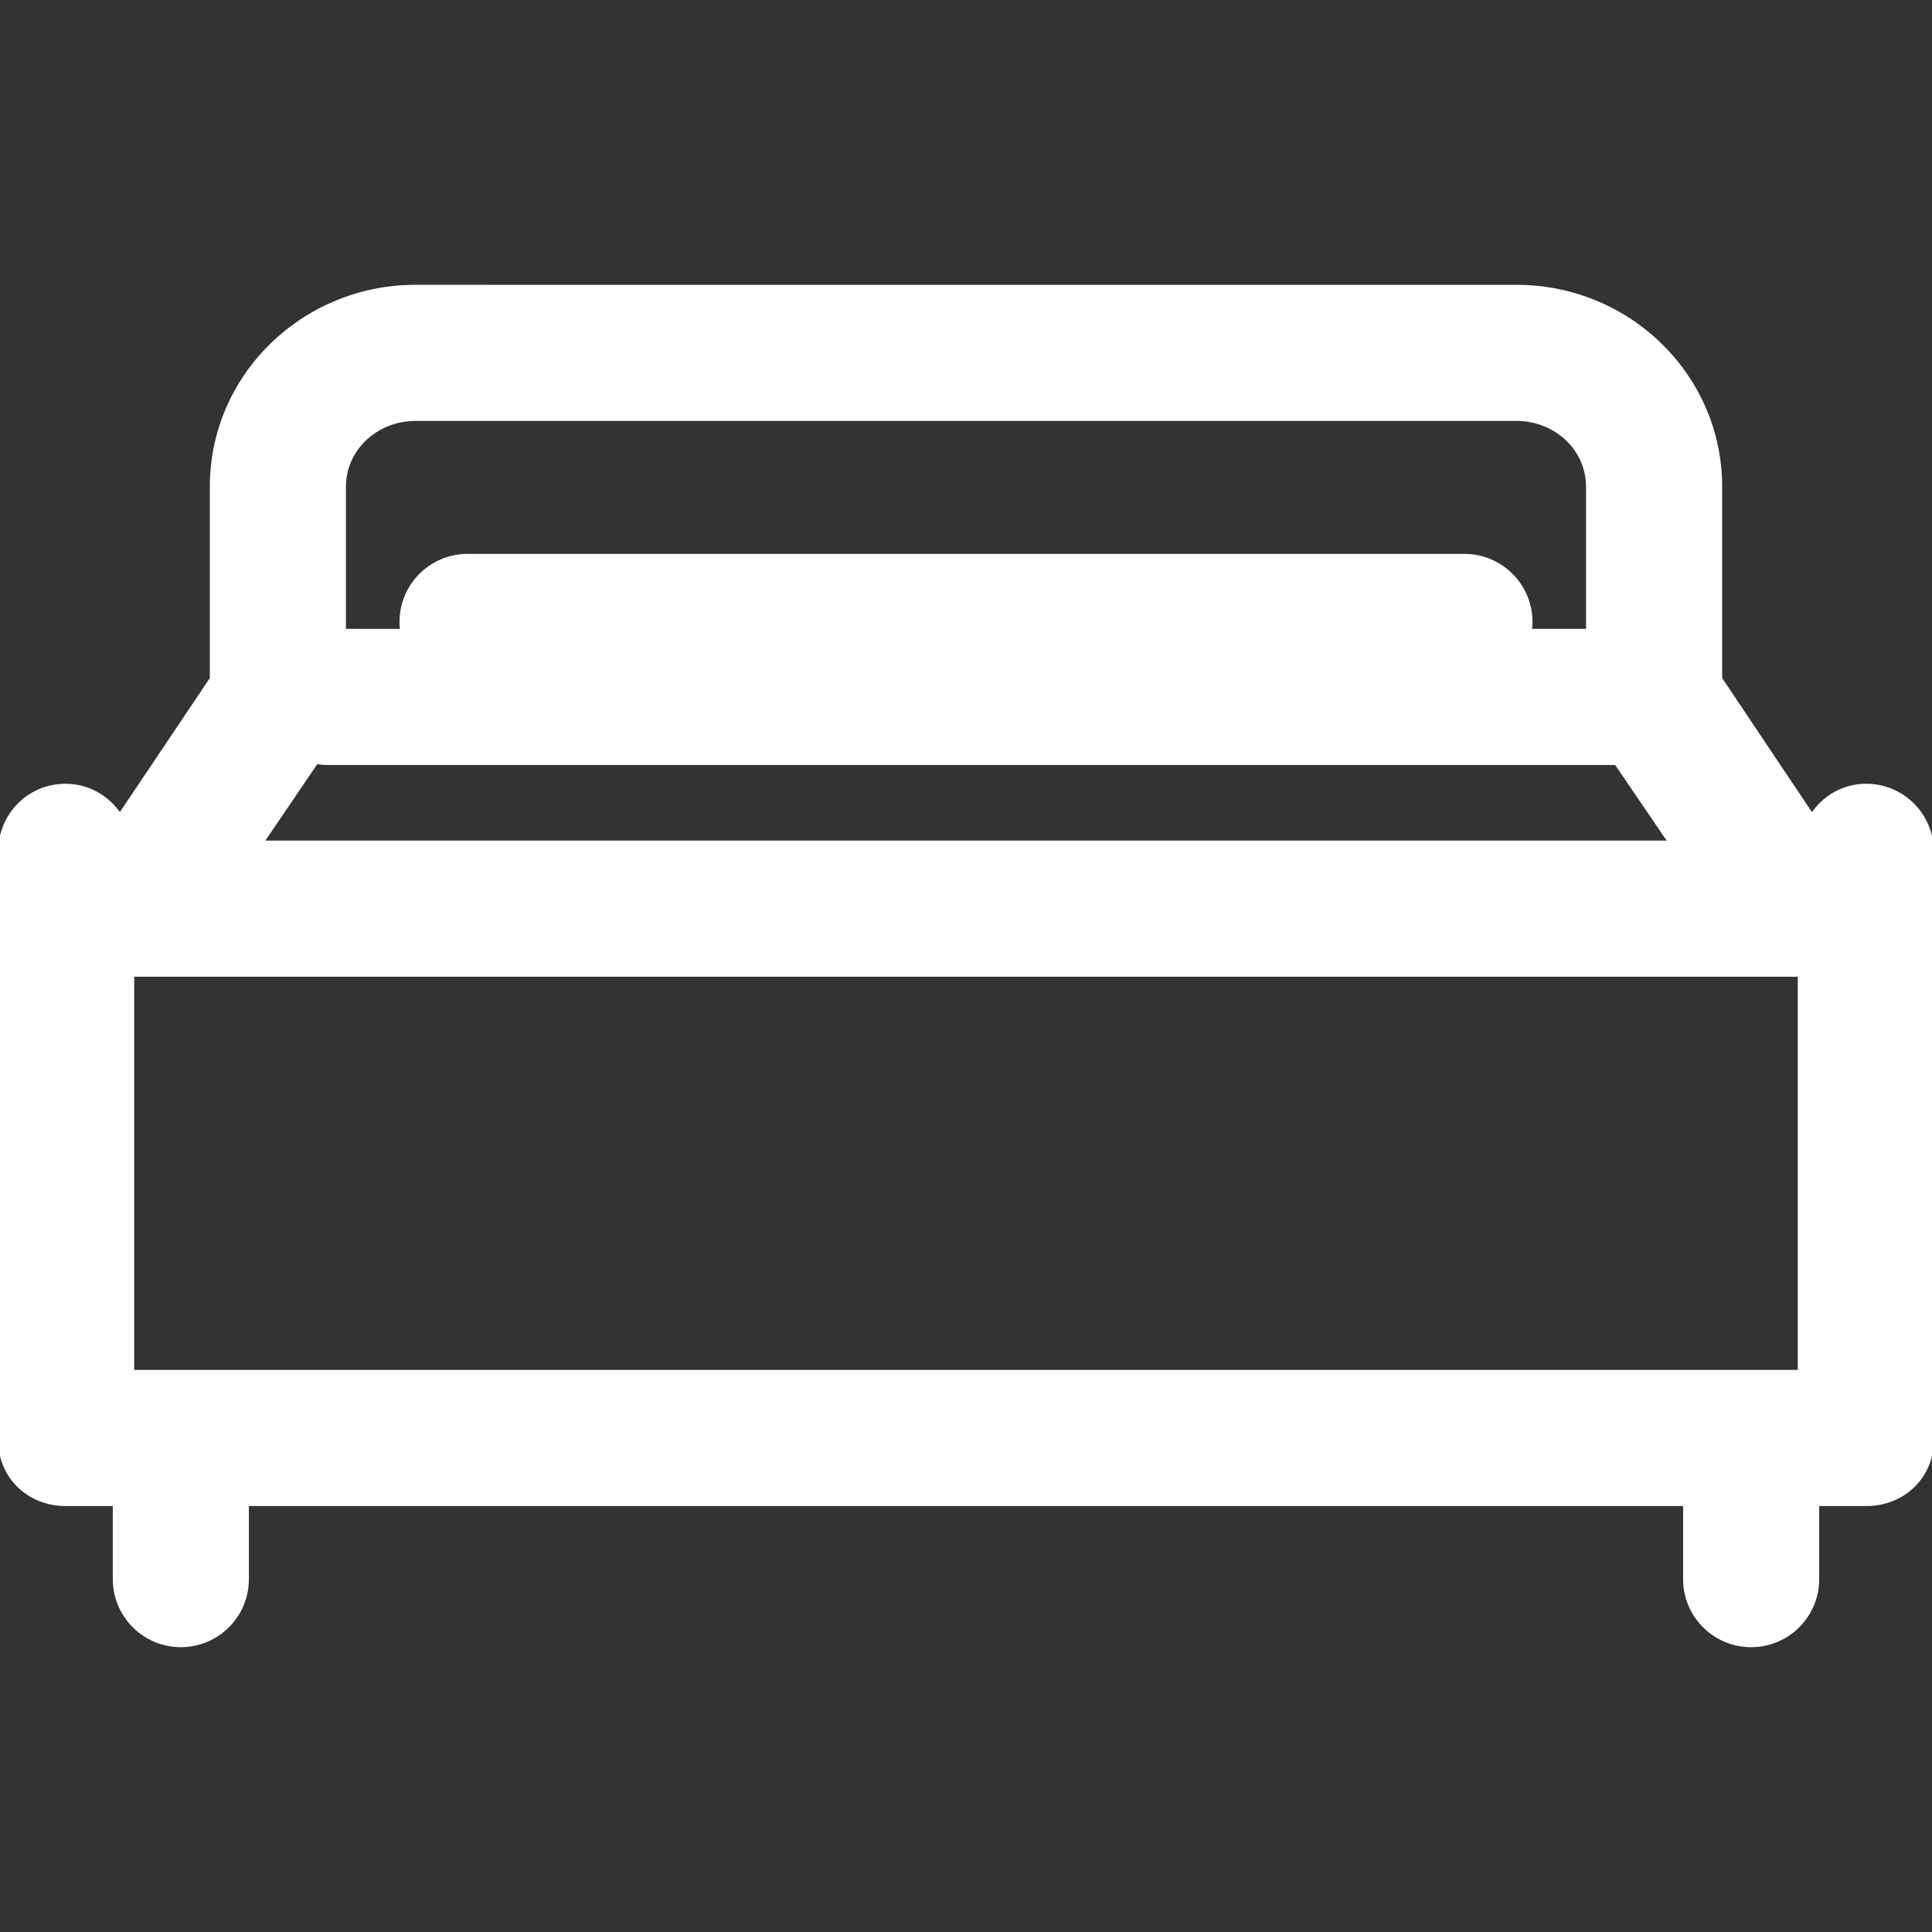 <!DOCTYPE svg PUBLIC "-//W3C//DTD SVG 1.1//EN" "http://www.w3.org/Graphics/SVG/1.1/DTD/svg11.dtd">
<!-- Uploaded to: SVG Repo, www.svgrepo.com, Transformed by: SVG Repo Mixer Tools -->
<svg fill="#ffffff" height="256px" width="256px" version="1.1" id="Layer_1" xmlns="http://www.w3.org/2000/svg" xmlns:xlink="http://www.w3.org/1999/xlink" viewBox="0 0 511.999 511.999" xml:space="preserve" stroke="#ffffff">
<rect x="0" y="0" width="511.999" height="511.999" fill="#333333" stroke="none"/>
<g id="SVGRepo_bgCarrier" stroke-width="0"/>
<g id="SVGRepo_tracerCarrier" stroke-linecap="round" stroke-linejoin="round"/>
<g id="SVGRepo_iconCarrier"> <g> <g> <path d="M494.565,208.205c-6.121,0-11.251,3.141-14.387,7.894l-24.288-36.256v-50.833c0-29.541-24.435-53.028-53.974-53.028 H110.082c-29.539,0-53.974,23.488-53.974,53.027v50.833l-24.338,36.256c-3.136-4.753-8.317-7.894-14.438-7.894 C7.65,208.203,0,216.054,0,225.738v155.883c-0.001,9.685,7.648,16.991,17.333,16.991h13.058v19.872 c0,9.684,7.851,17.534,17.534,17.534s17.534-7.851,17.534-17.534v-19.872h381.078v19.872c0,9.684,7.851,17.534,17.534,17.534 s17.534-7.851,17.534-17.534v-19.872h13.058c9.684,0,17.334-7.306,17.334-16.99V225.739 C511.999,216.055,504.249,208.205,494.565,208.205z M91.177,129.008c0-10.203,8.703-17.959,18.905-17.959h291.832 c10.203,0,18.905,7.756,18.905,17.959v38.151h-15.37c0.103-0.767,0.174-1.543,0.174-2.338c0-9.684-7.851-17.534-17.534-17.534 H123.908c-9.684,0-17.534,7.851-17.534,17.534c0,0.795,0.071,1.571,0.174,2.338H91.177V129.008z M83.855,201.941 c0.866,0.132,1.744,0.286,2.647,0.286h341.79l14.329,21.041H69.376L83.855,201.941z M476.93,363.543H35.067V258.337H476.93 V363.543z"/> </g> </g> </g>
</svg>
